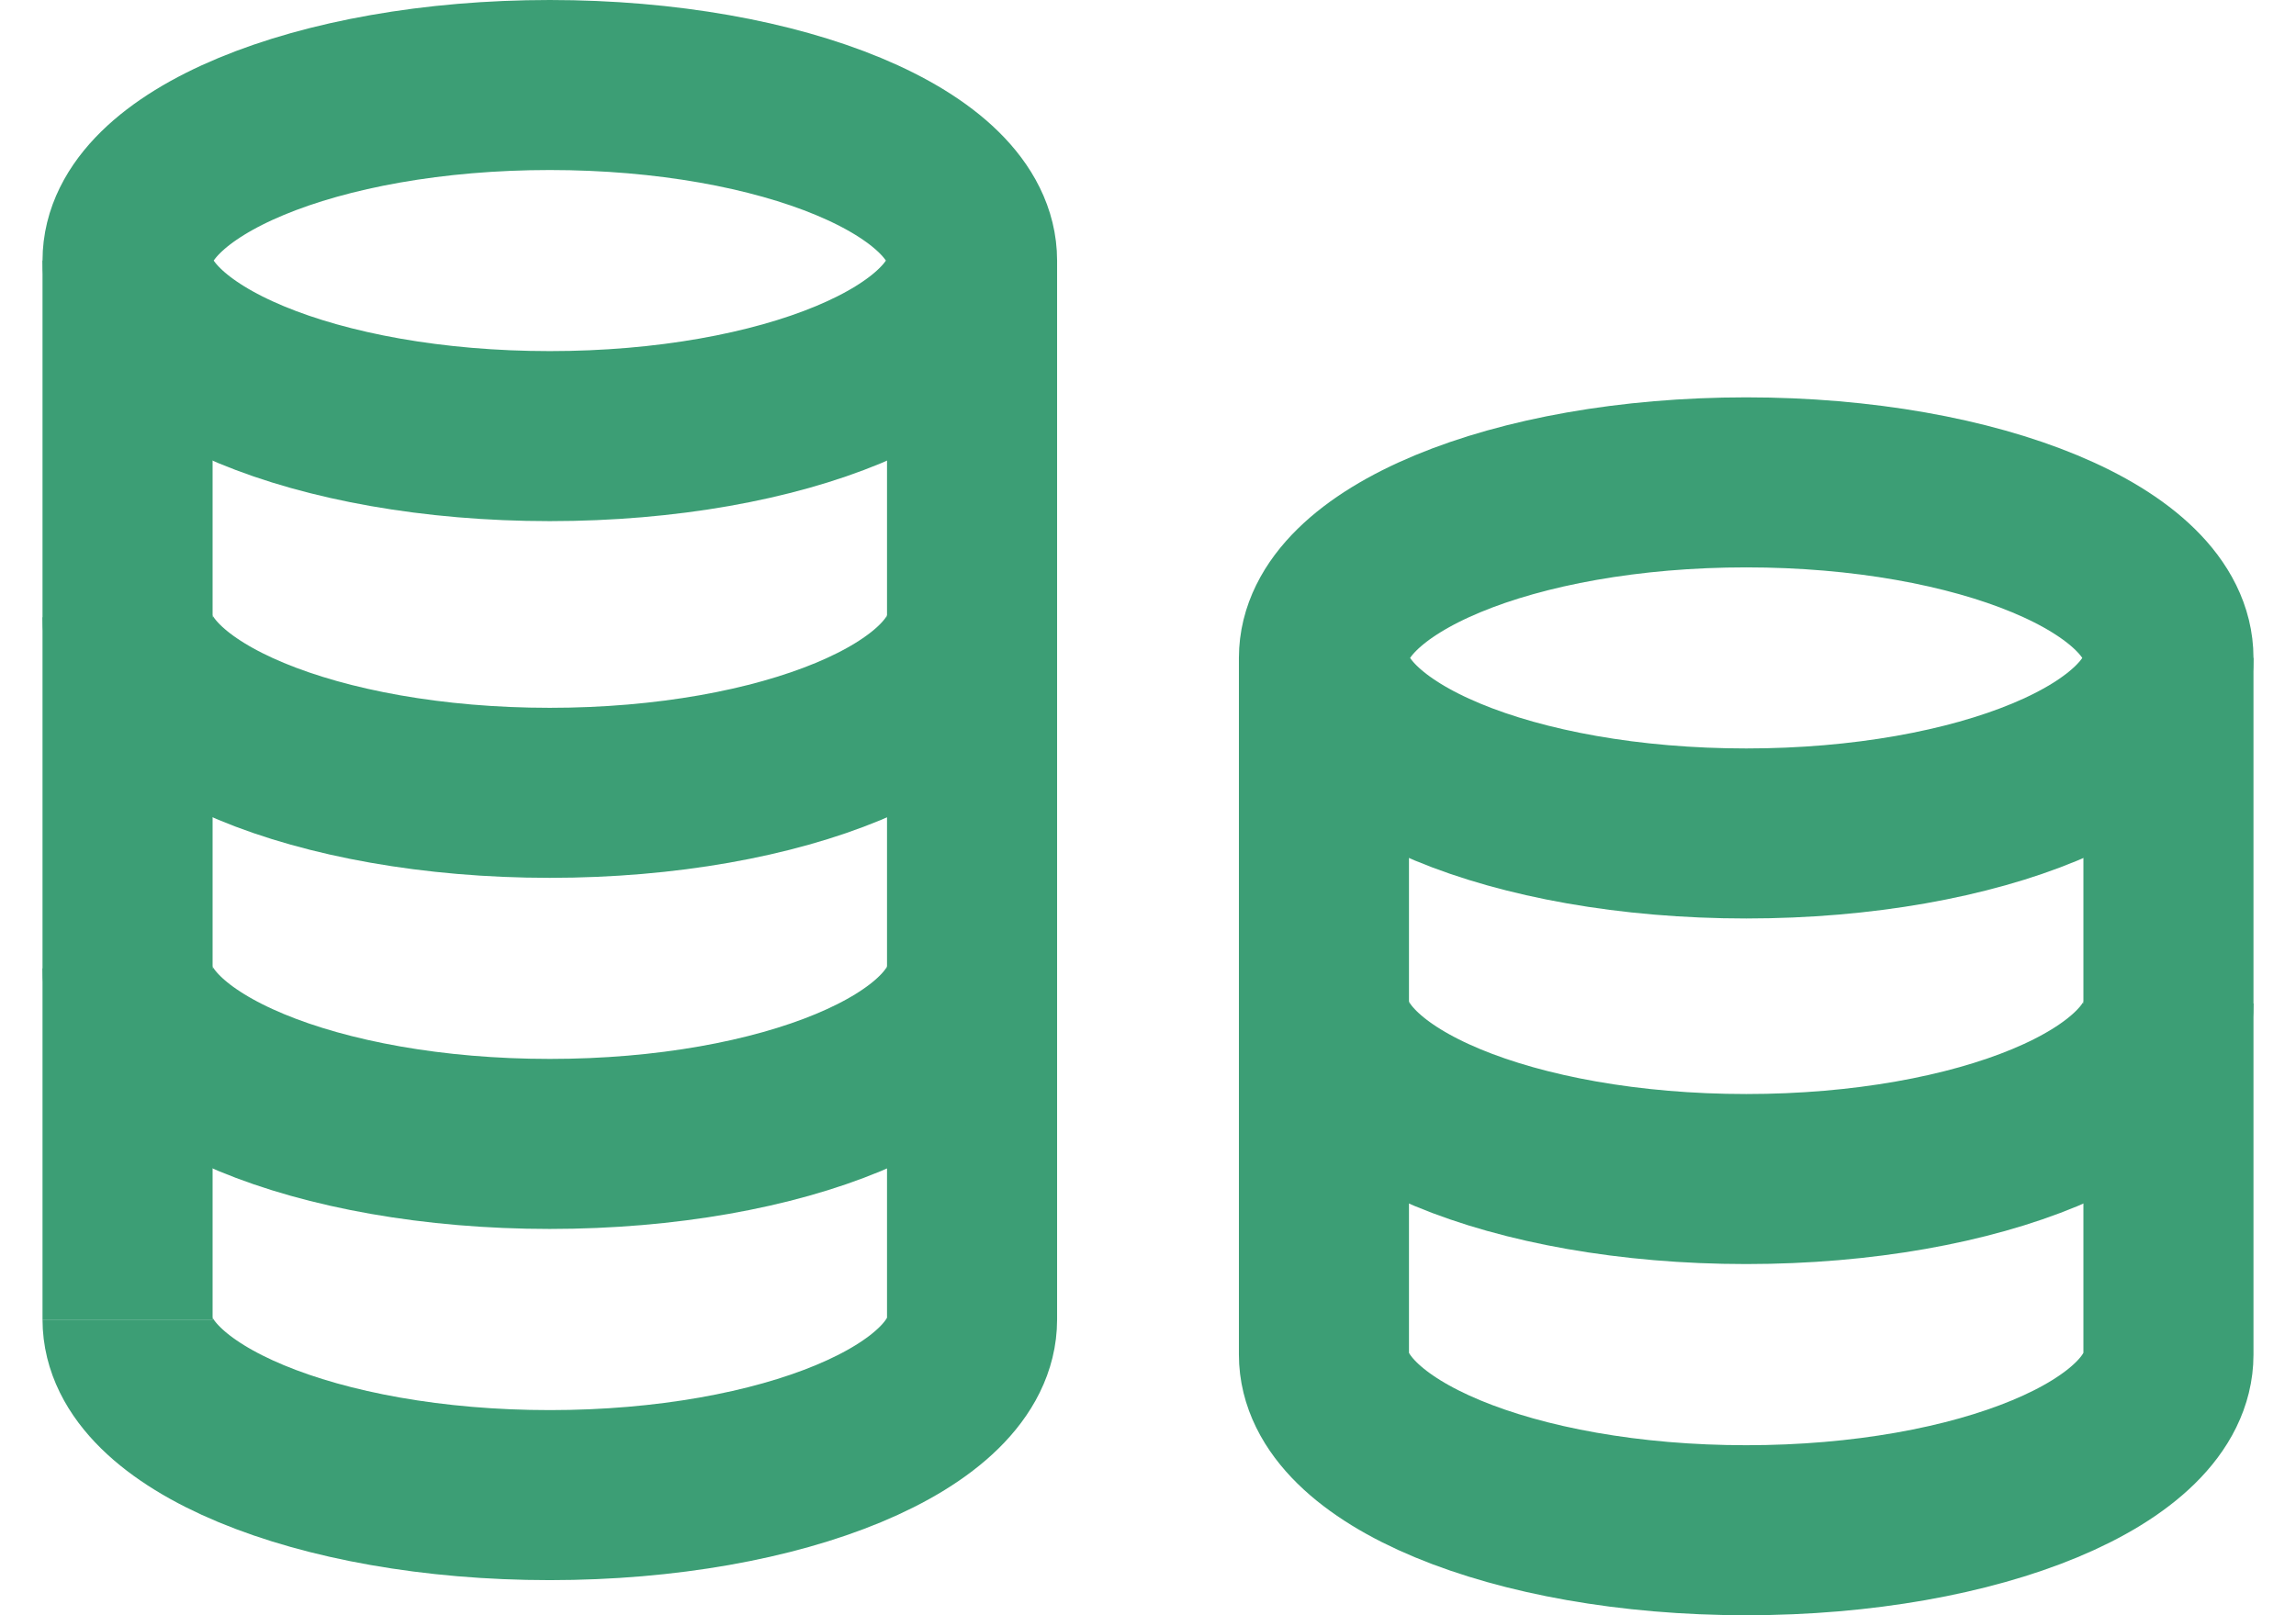 <?xml version="1.0" encoding="UTF-8"?>
<svg width="27px" height="19px" viewBox="0 0 27 19" version="1.1" xmlns="http://www.w3.org/2000/svg" xmlns:xlink="http://www.w3.org/1999/xlink">
    <title>D4D5BAA0-CA43-4859-BFAC-43DD370DB266</title>
    <g id="Page-2" stroke="none" stroke-width="1" fill="none" fill-rule="evenodd">
        <g id="Projektid" transform="translate(-869, -230)" stroke="#3C9E75" stroke-width="2">
            <g id="Coins" transform="translate(870, 229)">
                <g id="Group-22" transform="translate(0, 0)">
                    <g id="Group-10" transform="translate(0, 2)">
                        <path d="M10.431,2.065 C10.431,3.206 8.208,4.13 5.465,4.13 C2.723,4.13 0.5,3.206 0.5,2.065 C0.5,0.925 2.723,0 5.465,0 C8.208,0 10.431,0.925 10.431,2.065 Z" id="Stroke-764"></path>
                        <path d="M24.5,6.739 C24.5,7.88 22.277,8.804 19.535,8.804 C16.792,8.804 14.569,7.88 14.569,6.739 C14.569,5.599 16.792,4.674 19.535,4.674 C22.277,4.674 24.5,5.599 24.5,6.739 Z" id="Stroke-765"></path>
                        <path d="M10.431,6.261 C10.431,7.401 8.208,8.326 5.465,8.326 C2.723,8.326 0.5,7.401 0.5,6.261" id="Stroke-768"></path>
                        <line x1="0.5" y1="2.065" x2="0.5" y2="14.522" id="Stroke-770"></line>
                        <path d="M10.431,2.065 L10.431,14.522 C10.431,15.662 8.208,16.587 5.465,16.587 C2.723,16.587 0.5,15.662 0.5,14.522" id="Stroke-771"></path>
                        <path d="M10.431,10.391 C10.431,11.532 8.208,12.456 5.465,12.456 C2.723,12.456 0.5,11.532 0.5,10.391" id="Stroke-772"></path>
                        <path d="M24.5,10.804 C24.5,11.945 22.277,12.869 19.535,12.869 C16.792,12.869 14.569,11.945 14.569,10.804" id="Stroke-774"></path>
                        <path d="M24.5,6.739 L24.5,14.935 C24.5,16.075 22.277,17 19.535,17 C16.792,17 14.569,16.075 14.569,14.935 L14.569,6.739" id="Stroke-776"></path>
                    </g>
                </g>
            </g>
        </g>
    </g>
</svg>